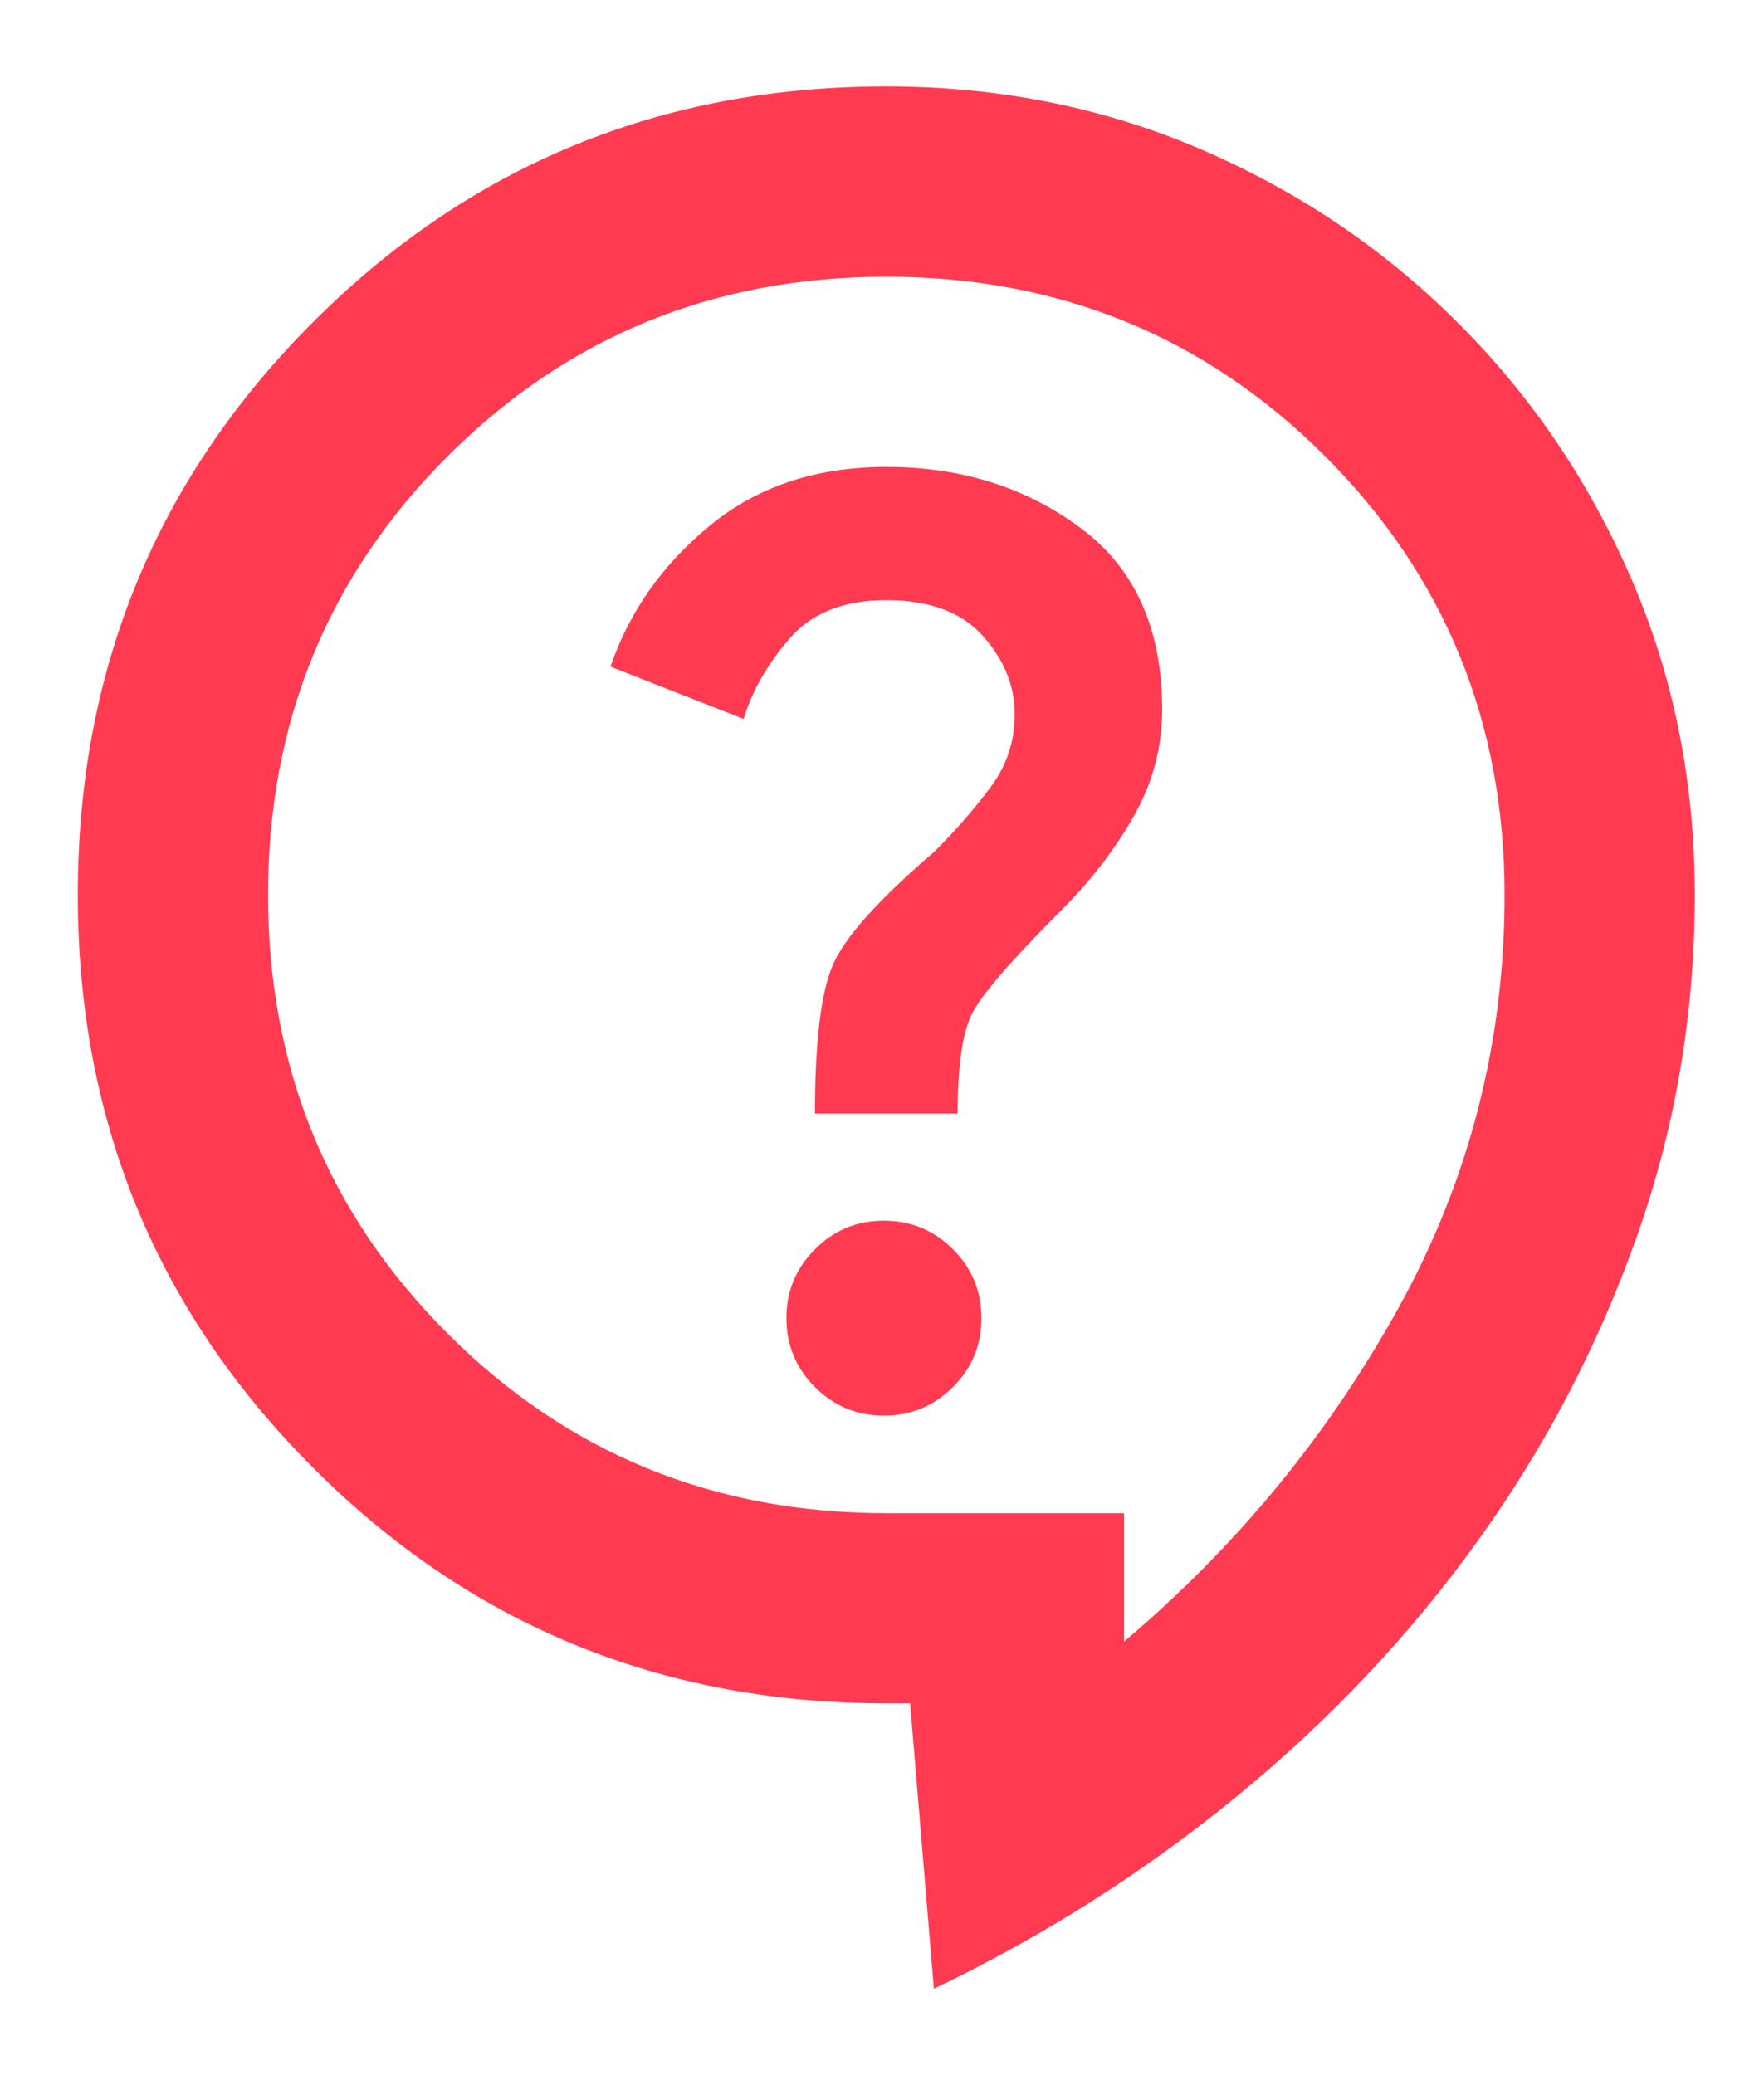 <svg width="17" height="20" viewBox="0 0 17 20" fill="none" xmlns="http://www.w3.org/2000/svg">
<path d="M9 19.167L8.771 16.417H8.542C6.372 16.417 4.531 15.661 3.019 14.148C1.506 12.636 0.75 10.795 0.75 8.625C0.75 6.456 1.506 4.615 3.019 3.102C4.531 1.59 6.372 0.833 8.542 0.833C9.626 0.833 10.639 1.036 11.578 1.441C12.518 1.846 13.343 2.403 14.053 3.114C14.764 3.824 15.321 4.649 15.726 5.589C16.131 6.528 16.333 7.54 16.333 8.625C16.333 9.771 16.146 10.871 15.772 11.925C15.398 12.979 14.886 13.957 14.236 14.858C13.587 15.76 12.816 16.577 11.922 17.311C11.028 18.044 10.054 18.663 9 19.167ZM10.833 15.821C11.918 14.904 12.8 13.831 13.48 12.601C14.16 11.371 14.5 10.046 14.5 8.625C14.5 6.96 13.923 5.551 12.77 4.397C11.616 3.244 10.207 2.667 8.542 2.667C6.876 2.667 5.467 3.244 4.314 4.397C3.16 5.551 2.583 6.96 2.583 8.625C2.583 10.29 3.16 11.7 4.314 12.853C5.467 14.007 6.876 14.584 8.542 14.584H10.833V15.821ZM8.519 13.644C8.778 13.644 9 13.552 9.183 13.369C9.367 13.186 9.458 12.964 9.458 12.704C9.458 12.445 9.367 12.223 9.183 12.04C9 11.856 8.778 11.765 8.519 11.765C8.259 11.765 8.037 11.856 7.854 12.04C7.671 12.223 7.579 12.445 7.579 12.704C7.579 12.964 7.671 13.186 7.854 13.369C8.037 13.552 8.259 13.644 8.519 13.644ZM7.854 10.733H9.229C9.229 10.275 9.275 9.954 9.367 9.771C9.458 9.588 9.749 9.252 10.238 8.763C10.512 8.488 10.742 8.19 10.925 7.869C11.108 7.548 11.2 7.204 11.2 6.838C11.2 6.059 10.937 5.474 10.409 5.085C9.882 4.695 9.26 4.5 8.542 4.5C7.869 4.5 7.304 4.687 6.846 5.062C6.388 5.436 6.067 5.89 5.883 6.425L7.167 6.929C7.243 6.67 7.388 6.414 7.602 6.162C7.816 5.91 8.129 5.784 8.542 5.784C8.954 5.784 9.264 5.898 9.47 6.127C9.676 6.356 9.779 6.609 9.779 6.883C9.779 7.143 9.703 7.376 9.55 7.582C9.397 7.789 9.214 7.999 9 8.213C8.465 8.671 8.141 9.034 8.026 9.301C7.911 9.569 7.854 10.046 7.854 10.733Z" fill="#FF3A51"/>
</svg>
